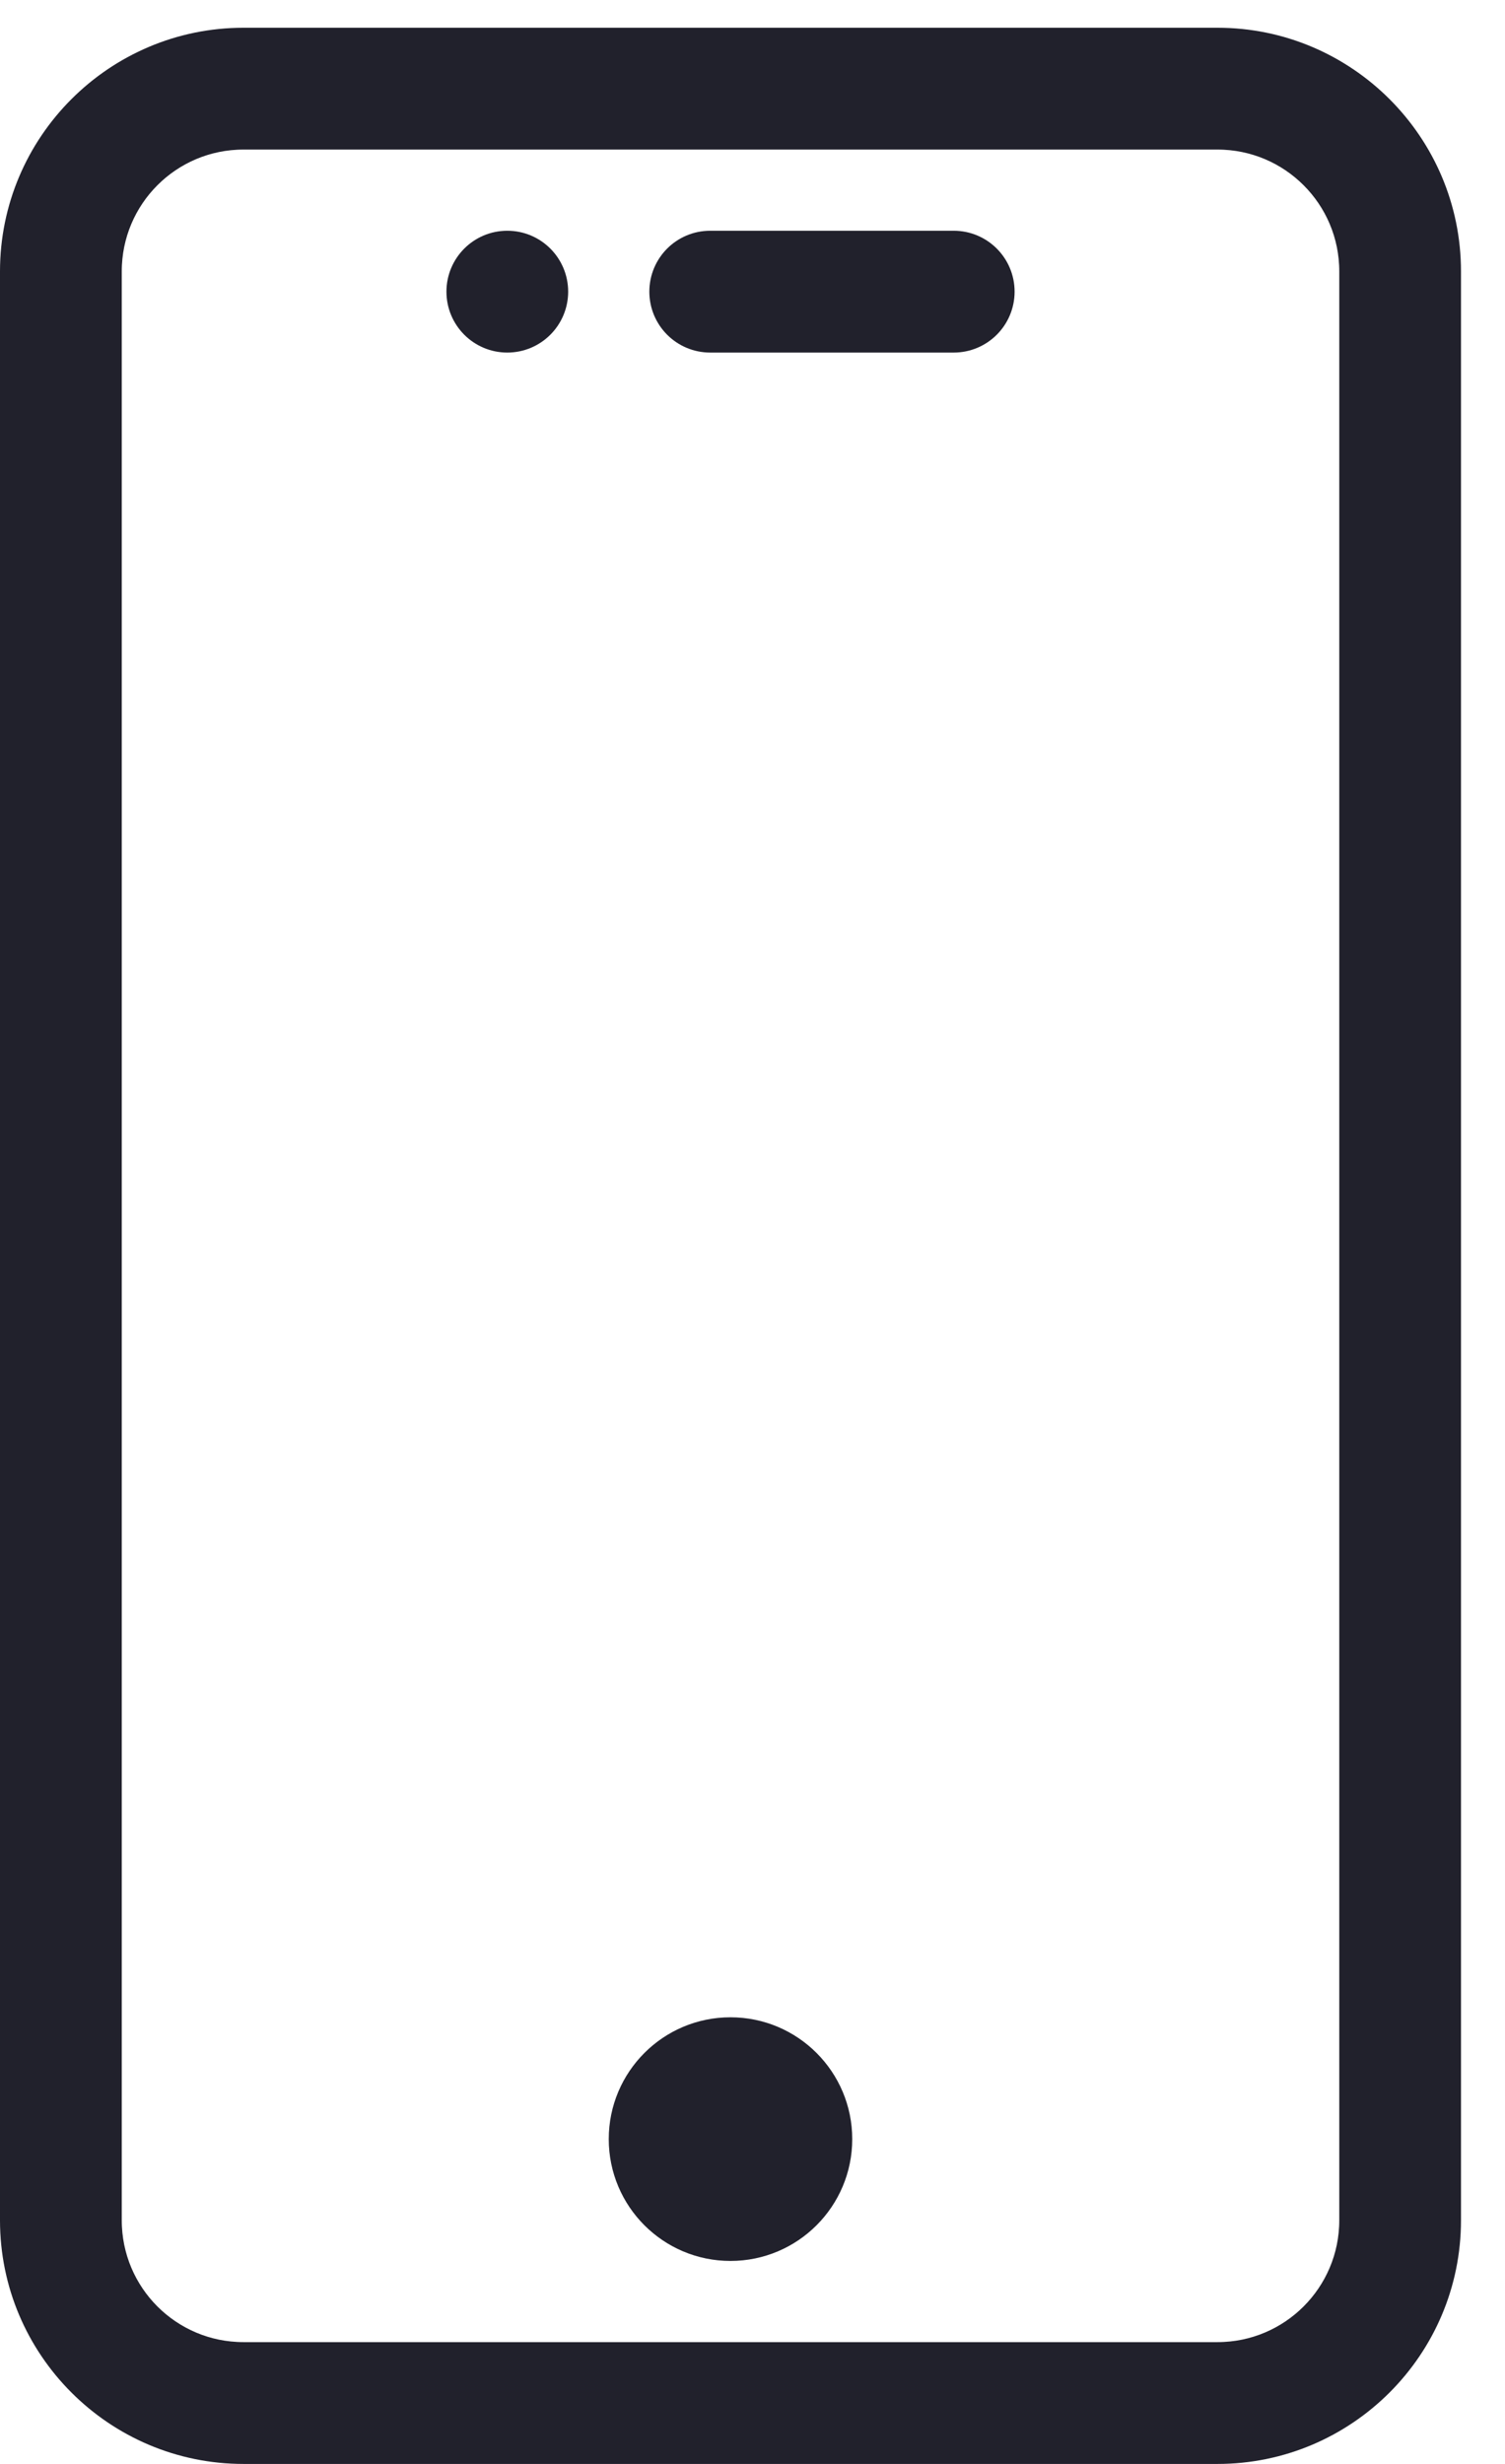 <svg width="33" height="54" viewBox="0 0 33 54" fill="none" xmlns="http://www.w3.org/2000/svg">
<path d="M15.573 5.438H20.912C21.439 5.438 21.866 5.865 21.866 6.392C21.866 6.919 21.439 7.346 20.912 7.346H15.573C15.045 7.346 14.619 6.919 14.619 6.392C14.619 5.865 15.045 5.438 15.573 5.438Z" fill="#21212C" stroke="#21212C" stroke-width="0.762"/>
<path d="M5.339 0.989H26.696C29.429 0.989 31.654 3.214 31.654 5.947V48.661C31.654 51.394 29.429 53.619 26.696 53.619H5.339C2.606 53.619 0.381 51.394 0.381 48.661V5.947C0.381 3.214 2.606 0.989 5.339 0.989ZM26.696 51.711C28.381 51.711 29.747 50.346 29.747 48.661V5.947C29.747 4.262 28.381 2.897 26.696 2.897H5.339C3.654 2.897 2.289 4.262 2.289 5.947V48.661C2.289 50.346 3.654 51.711 5.339 51.711H26.696Z" fill="#21212C" stroke="#21212C" stroke-width="0.762"/>
<path d="M18.306 46.881C18.306 48.145 17.281 49.17 16.017 49.17C14.753 49.17 13.729 48.145 13.729 46.881C13.729 45.617 14.753 44.592 16.017 44.592C17.281 44.592 18.306 45.617 18.306 46.881Z" fill="#21212C" stroke="#21212C" stroke-width="0.762"/>
<path d="M12.077 6.392C12.077 6.919 11.65 7.346 11.123 7.346C10.597 7.346 10.17 6.919 10.17 6.392C10.17 5.865 10.597 5.438 11.123 5.438C11.65 5.438 12.077 5.865 12.077 6.392Z" fill="#21212C" stroke="#21212C" stroke-width="0.762"/>
</svg>
